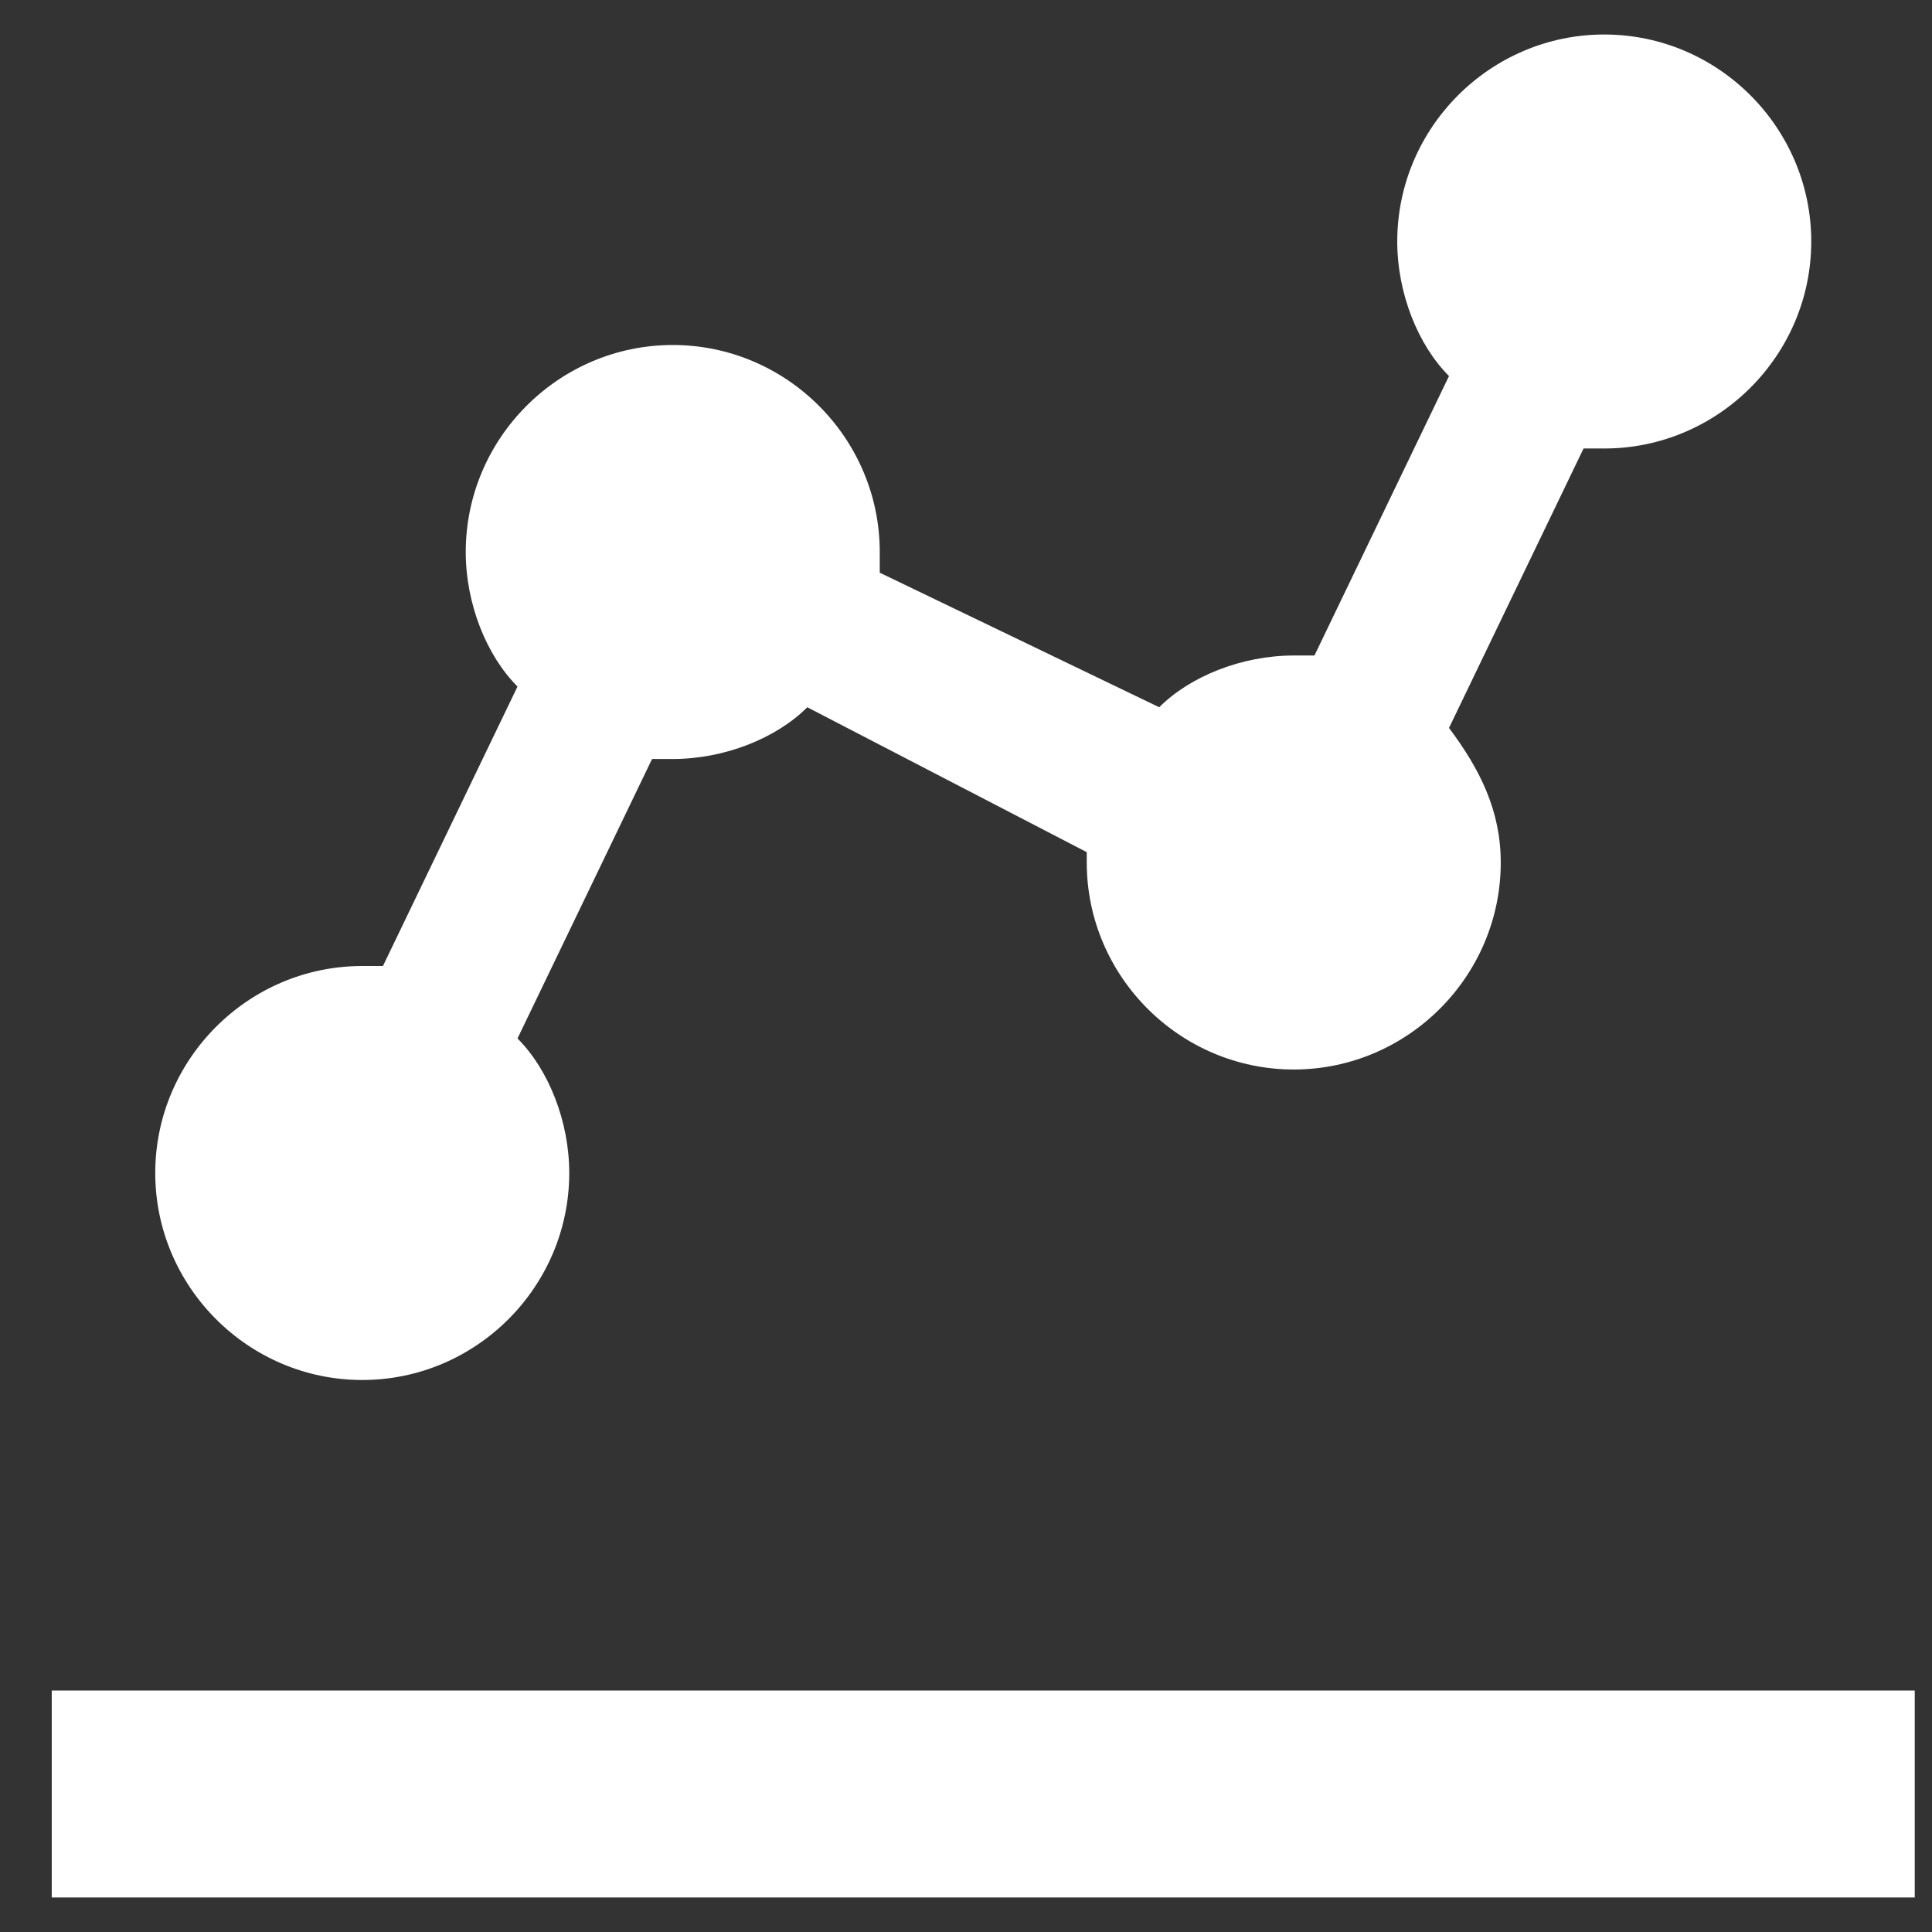 <svg width="28" height="28" viewBox="0 0 28 28" fill="none" xmlns="http://www.w3.org/2000/svg">
<rect x="0" y="0" width="28" height="28" fill="#333333" stroke="none"/>
<path d="M0.75 24.5H27.75V27.5H0.75V24.5ZM5.25 20C6.9 20 8.25 18.65 8.25 17C8.25 16.25 7.95 15.5 7.5 15.05L9.45 11H9.75C10.5 11 11.25 10.7 11.7 10.25L15.75 12.35V12.5C15.75 14.15 17.1 15.5 18.75 15.5C20.4 15.5 21.75 14.15 21.75 12.5C21.75 11.75 21.45 11.15 21 10.55L22.95 6.5H23.25C24.9 6.5 26.25 5.15 26.25 3.5C26.25 1.85 24.9 0.5 23.25 0.5C21.6 0.5 20.25 1.85 20.25 3.5C20.25 4.25 20.55 5 21 5.45L19.05 9.5H18.75C18 9.5 17.25 9.8 16.8 10.25L12.75 8.3V8C12.75 6.35 11.4 5 9.75 5C8.1 5 6.75 6.35 6.75 8C6.75 8.75 7.05 9.5 7.5 9.95L5.55 14H5.25C3.6 14 2.25 15.35 2.25 17C2.25 18.65 3.6 20 5.25 20Z" fill="white"/>
</svg>

